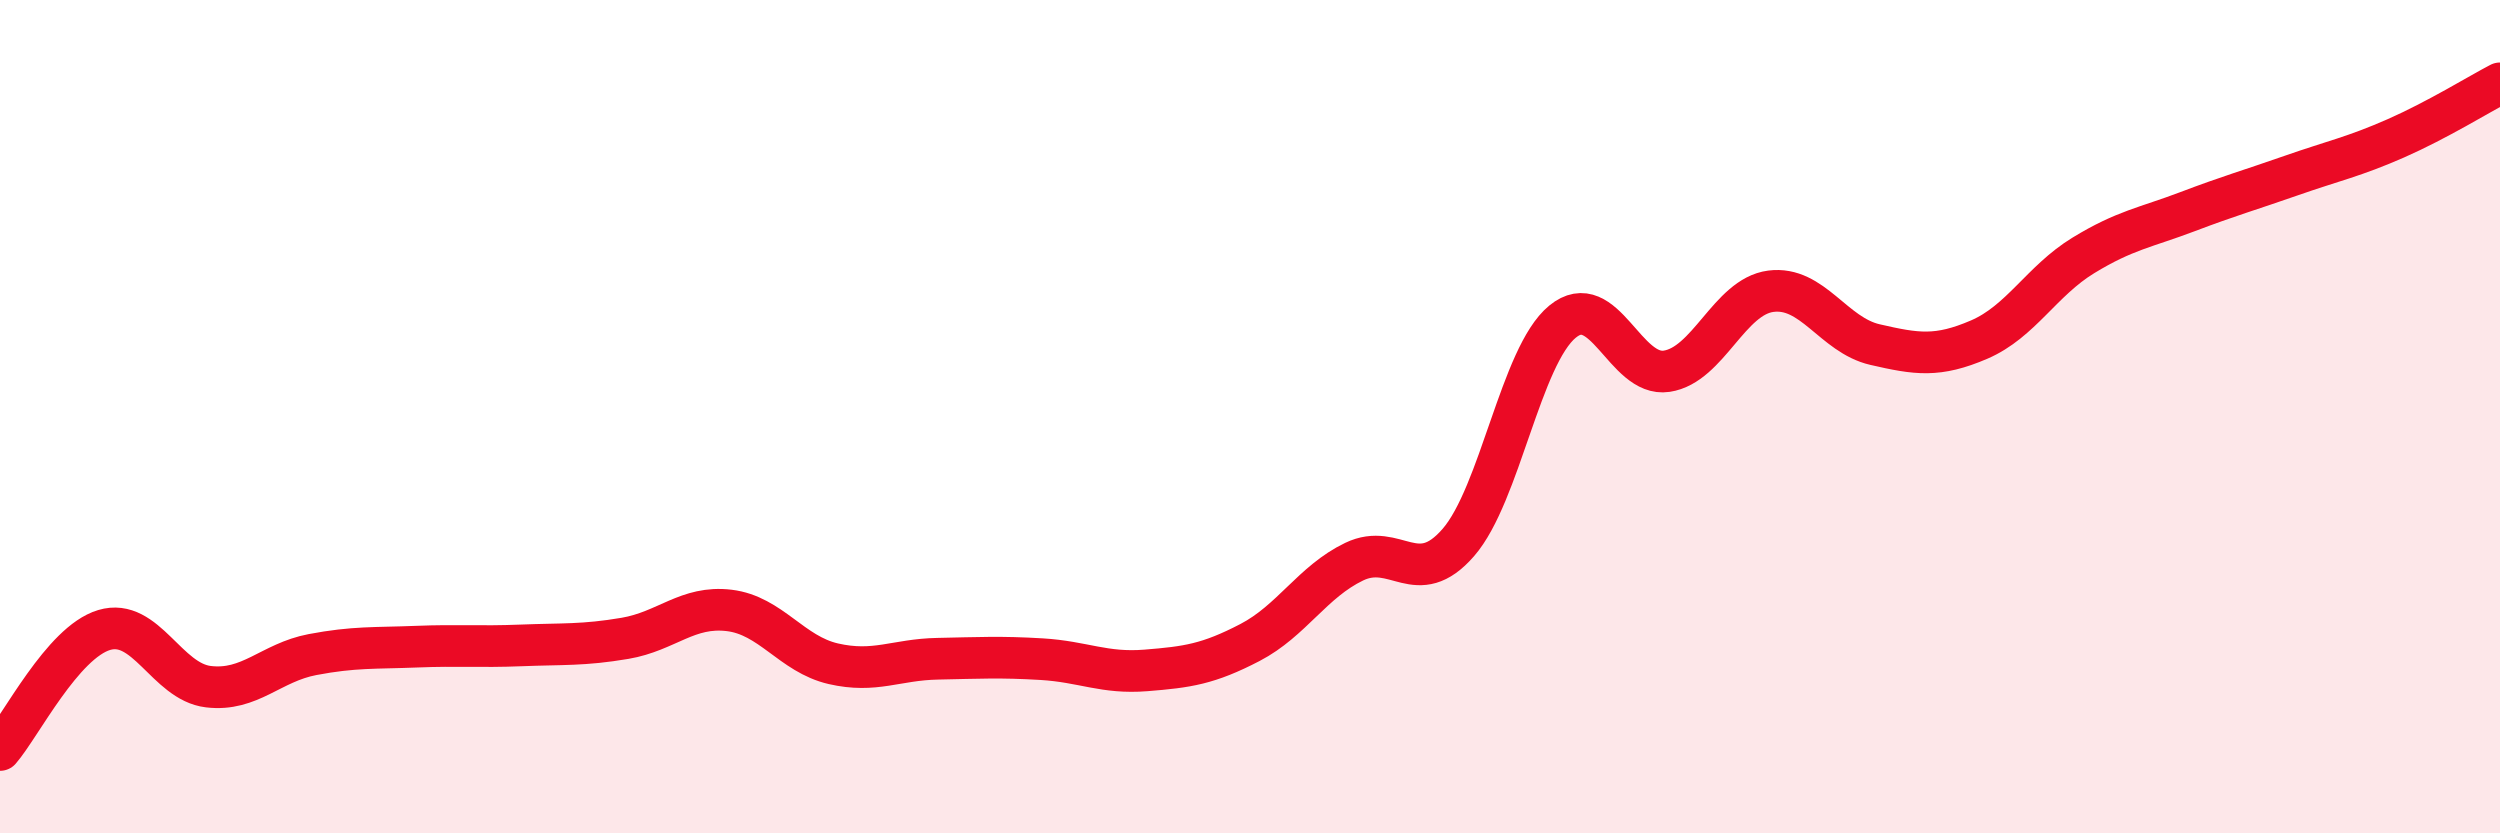 
    <svg width="60" height="20" viewBox="0 0 60 20" xmlns="http://www.w3.org/2000/svg">
      <path
        d="M 0,18 C 0.5,17.42 1.5,15.42 2.5,15.12 C 3.5,14.82 4,16.36 5,16.48 C 6,16.6 6.5,15.9 7.5,15.71 C 8.5,15.52 9,15.56 10,15.52 C 11,15.48 11.5,15.53 12.5,15.49 C 13.5,15.45 14,15.49 15,15.32 C 16,15.15 16.5,14.53 17.5,14.65 C 18.5,14.77 19,15.7 20,15.93 C 21,16.16 21.5,15.83 22.5,15.81 C 23.5,15.79 24,15.76 25,15.82 C 26,15.88 26.5,16.17 27.5,16.09 C 28.5,16.01 29,15.94 30,15.42 C 31,14.9 31.5,13.96 32.5,13.48 C 33.5,13 34,14.17 35,13.02 C 36,11.87 36.5,8.54 37.5,7.72 C 38.5,6.9 39,9.06 40,8.91 C 41,8.76 41.5,7.12 42.5,6.99 C 43.5,6.86 44,8.04 45,8.27 C 46,8.5 46.5,8.58 47.5,8.15 C 48.5,7.72 49,6.74 50,6.13 C 51,5.52 51.5,5.46 52.5,5.08 C 53.5,4.7 54,4.56 55,4.21 C 56,3.86 56.5,3.76 57.5,3.32 C 58.5,2.88 59.5,2.26 60,2L60 20L0 20Z"
        fill="#EB0A25"
        opacity="0.1"
        stroke-linecap="round"
        stroke-linejoin="round"
      />
      <path
        d="M 0,18 C 0.5,17.42 1.5,15.42 2.5,15.12 C 3.5,14.82 4,16.36 5,16.48 C 6,16.6 6.5,15.9 7.5,15.71 C 8.5,15.52 9,15.56 10,15.52 C 11,15.48 11.5,15.53 12.5,15.49 C 13.5,15.45 14,15.49 15,15.32 C 16,15.15 16.5,14.53 17.5,14.65 C 18.5,14.77 19,15.7 20,15.93 C 21,16.16 21.5,15.83 22.5,15.81 C 23.5,15.79 24,15.76 25,15.82 C 26,15.88 26.5,16.17 27.5,16.09 C 28.5,16.01 29,15.94 30,15.42 C 31,14.9 31.5,13.96 32.5,13.48 C 33.5,13 34,14.17 35,13.02 C 36,11.87 36.5,8.54 37.5,7.72 C 38.5,6.9 39,9.06 40,8.91 C 41,8.76 41.5,7.12 42.5,6.99 C 43.5,6.86 44,8.04 45,8.27 C 46,8.5 46.5,8.58 47.5,8.15 C 48.5,7.72 49,6.74 50,6.13 C 51,5.52 51.5,5.46 52.5,5.08 C 53.5,4.7 54,4.56 55,4.21 C 56,3.86 56.5,3.76 57.5,3.32 C 58.5,2.88 59.5,2.26 60,2"
        stroke="#EB0A25"
        stroke-width="1"
        fill="none"
        stroke-linecap="round"
        stroke-linejoin="round"
      />
    </svg>
  